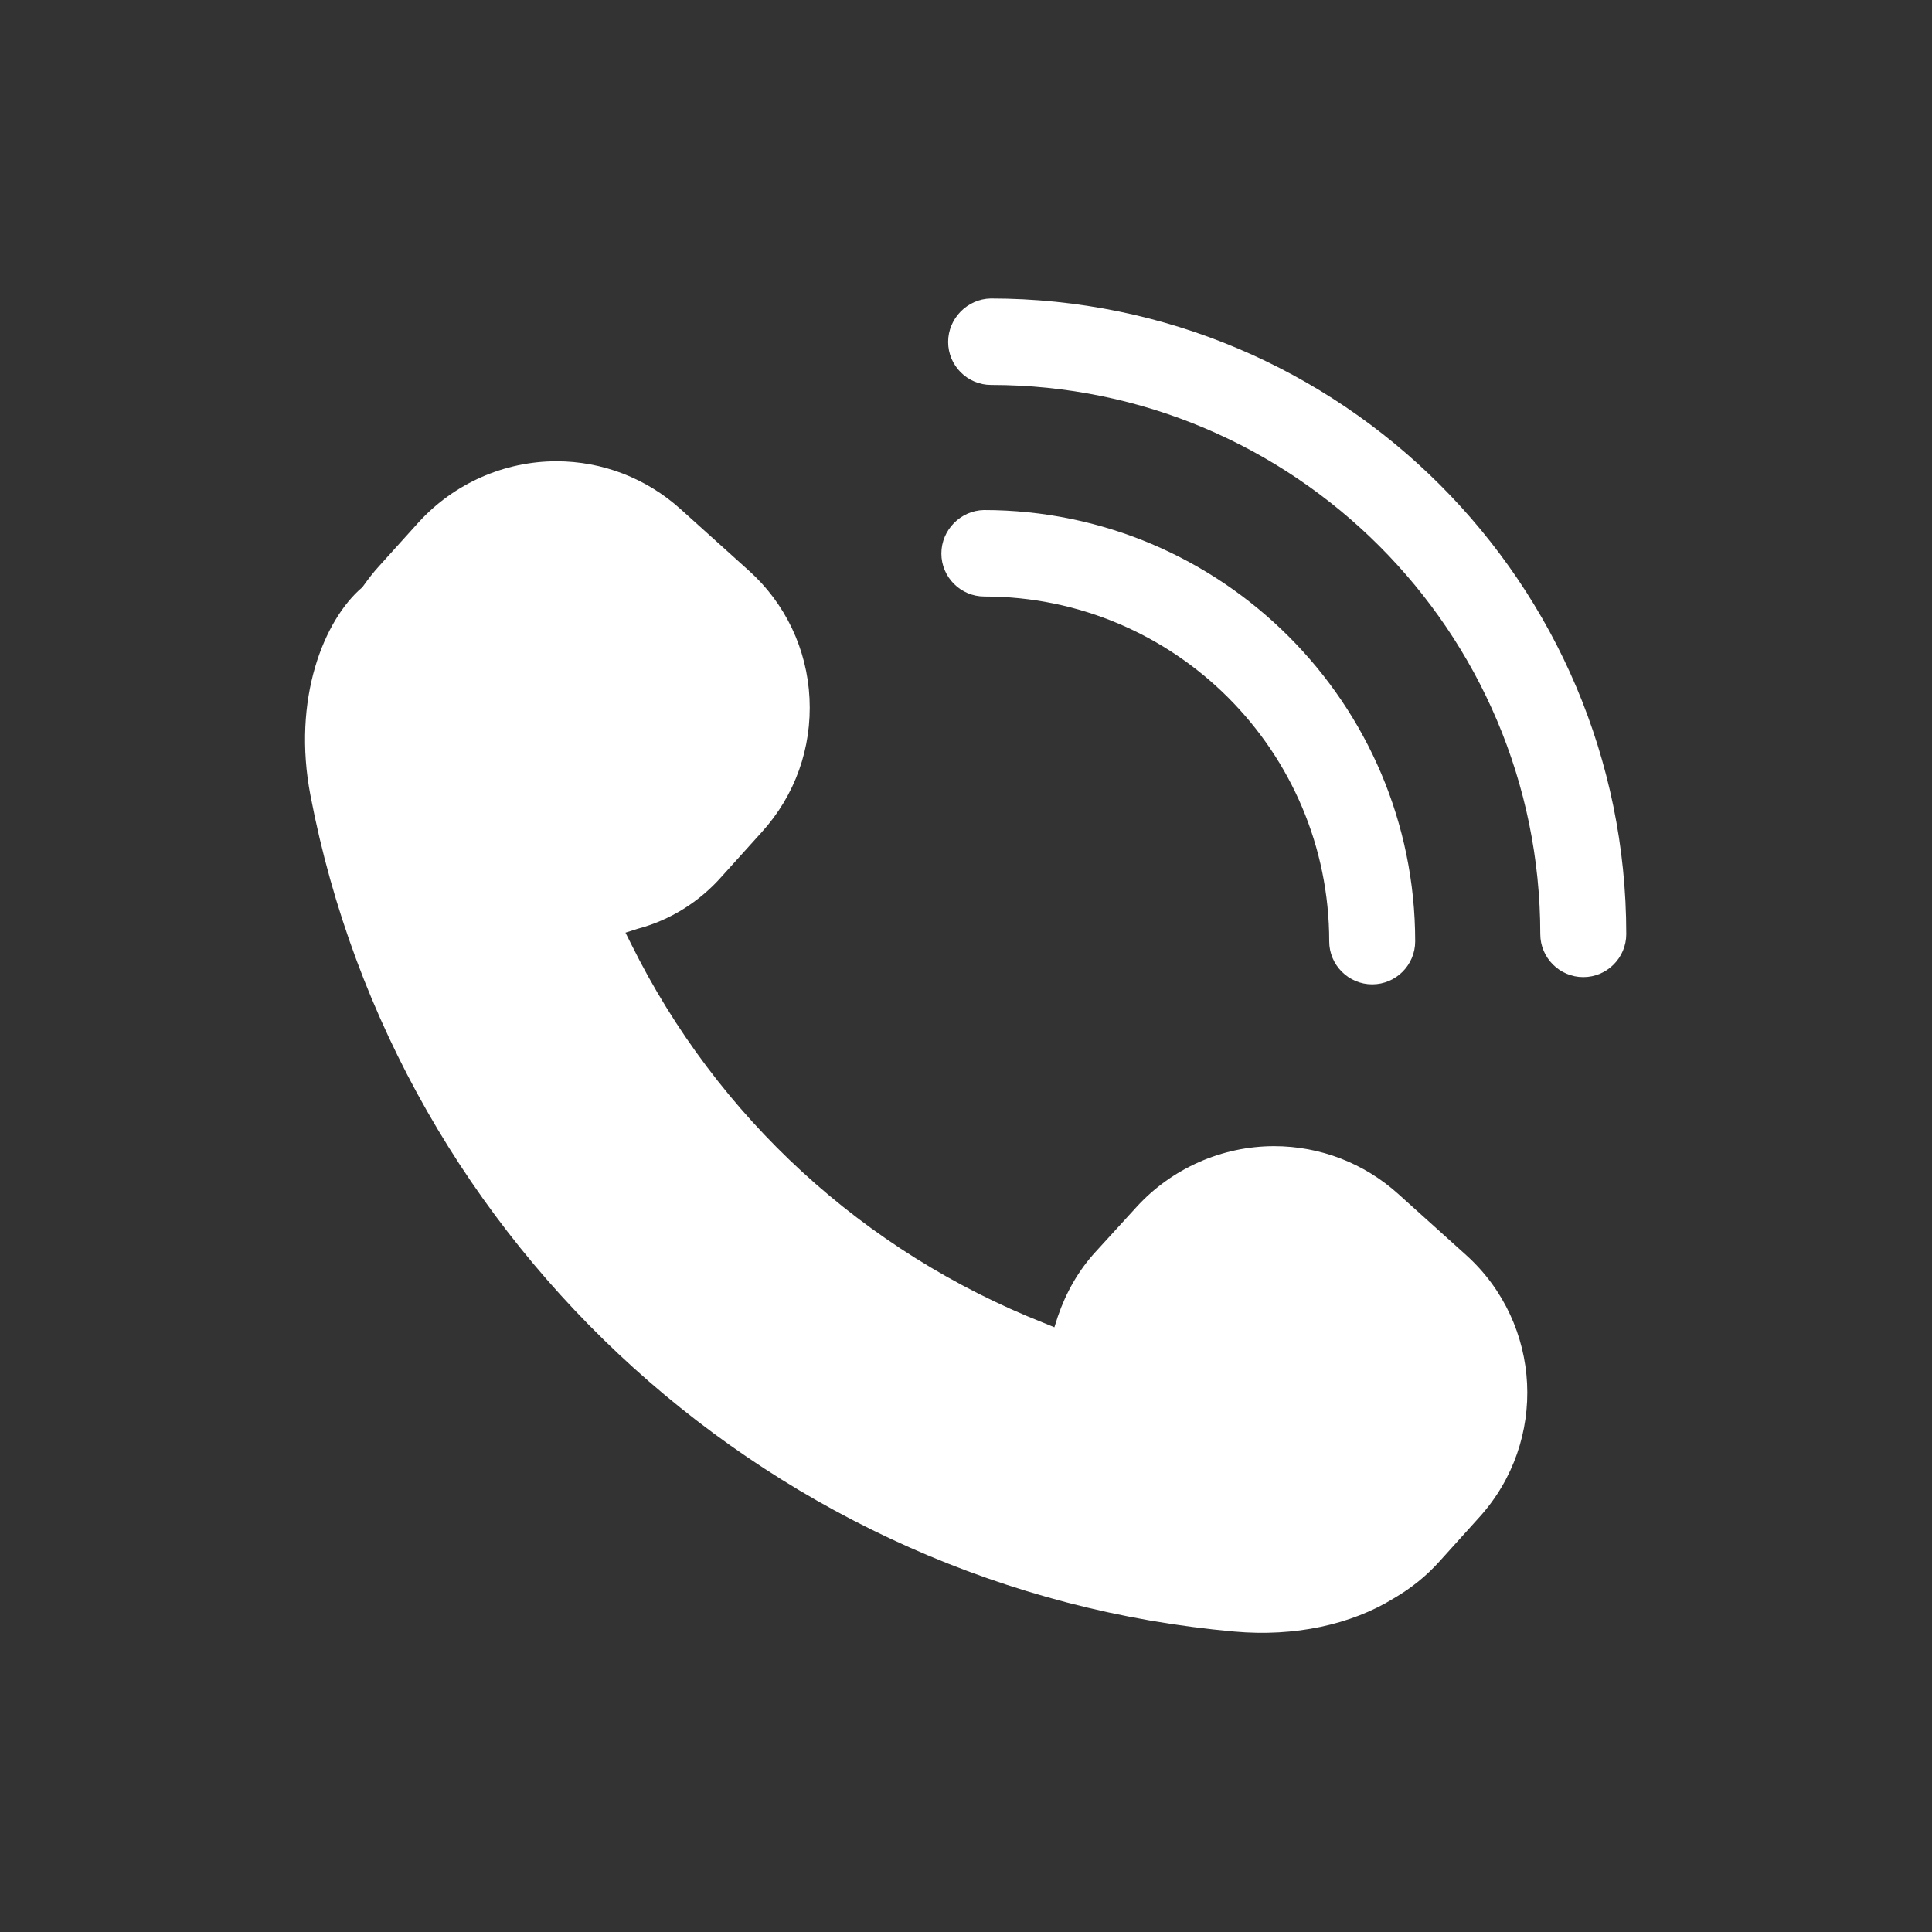 <?xml version="1.0" encoding="utf-8"?>
<!-- Generator: Adobe Illustrator 26.2.1, SVG Export Plug-In . SVG Version: 6.00 Build 0)  -->
<svg version="1.1" id="圖層_1" xmlns="http://www.w3.org/2000/svg" xmlns:xlink="http://www.w3.org/1999/xlink" x="0px" y="0px"
	 viewBox="0 0 40 40" style="enable-background:new 0 0 40 40;" xml:space="preserve">
<rect x="0" y="0" width="40" height="40" fill="#333333" stroke="none"/>
<style type="text/css">
	.st0{fill:#FFFFFF;}
</style>
<g>
	<path class="st0" d="M14.94,18.15l0.83-0.92c0.69-0.76,1.04-1.74,0.99-2.77c-0.05-1.02-0.5-1.97-1.26-2.65l-1.41-1.27
		c-0.71-0.64-1.62-0.99-2.57-0.99c-1.08,0-2.12,0.46-2.85,1.26l-0.83,0.92c-0.11,0.12-0.21,0.25-0.31,0.39L7.5,12.16
		c-0.79,0.67-1.46,2.31-1.07,4.32c1.79,9.34,9.66,16.46,19.13,17.3c1.24,0.11,2.41-0.14,3.3-0.69c0.36-0.21,0.67-0.46,0.94-0.76
		l0.83-0.92c1.42-1.57,1.3-4-0.27-5.42l-1.41-1.27c-0.71-0.64-1.62-0.99-2.57-0.99c-1.08,0-2.12,0.46-2.85,1.26l-0.84,0.92
		c-0.36,0.39-0.62,0.85-0.79,1.35l-0.07,0.22l-0.22-0.09c-3.72-1.47-6.76-4.25-8.54-7.84l-0.12-0.24l0.25-0.08
		C13.88,19.05,14.48,18.67,14.94,18.15z"/>
	<path class="st0" d="M19.63,7.08c0,0.49,0.4,0.89,0.89,0.89c6.27,0,11.37,5.1,11.37,11.37c0,0.49,0.4,0.89,0.89,0.89
		c0.49,0,0.89-0.4,0.89-0.89c0-7.26-5.9-13.16-13.16-13.16C20.03,6.19,19.63,6.59,19.63,7.08z"/>
	<path class="st0" d="M19.49,11.46c0,0.49,0.4,0.89,0.89,0.89c3.94,0,7.14,3.2,7.14,7.14c0,0.49,0.4,0.89,0.89,0.89
		c0.49,0,0.89-0.4,0.89-0.89c0-4.92-4-8.93-8.93-8.93C19.89,10.57,19.49,10.97,19.49,11.46z"/>
</g>
</svg>
